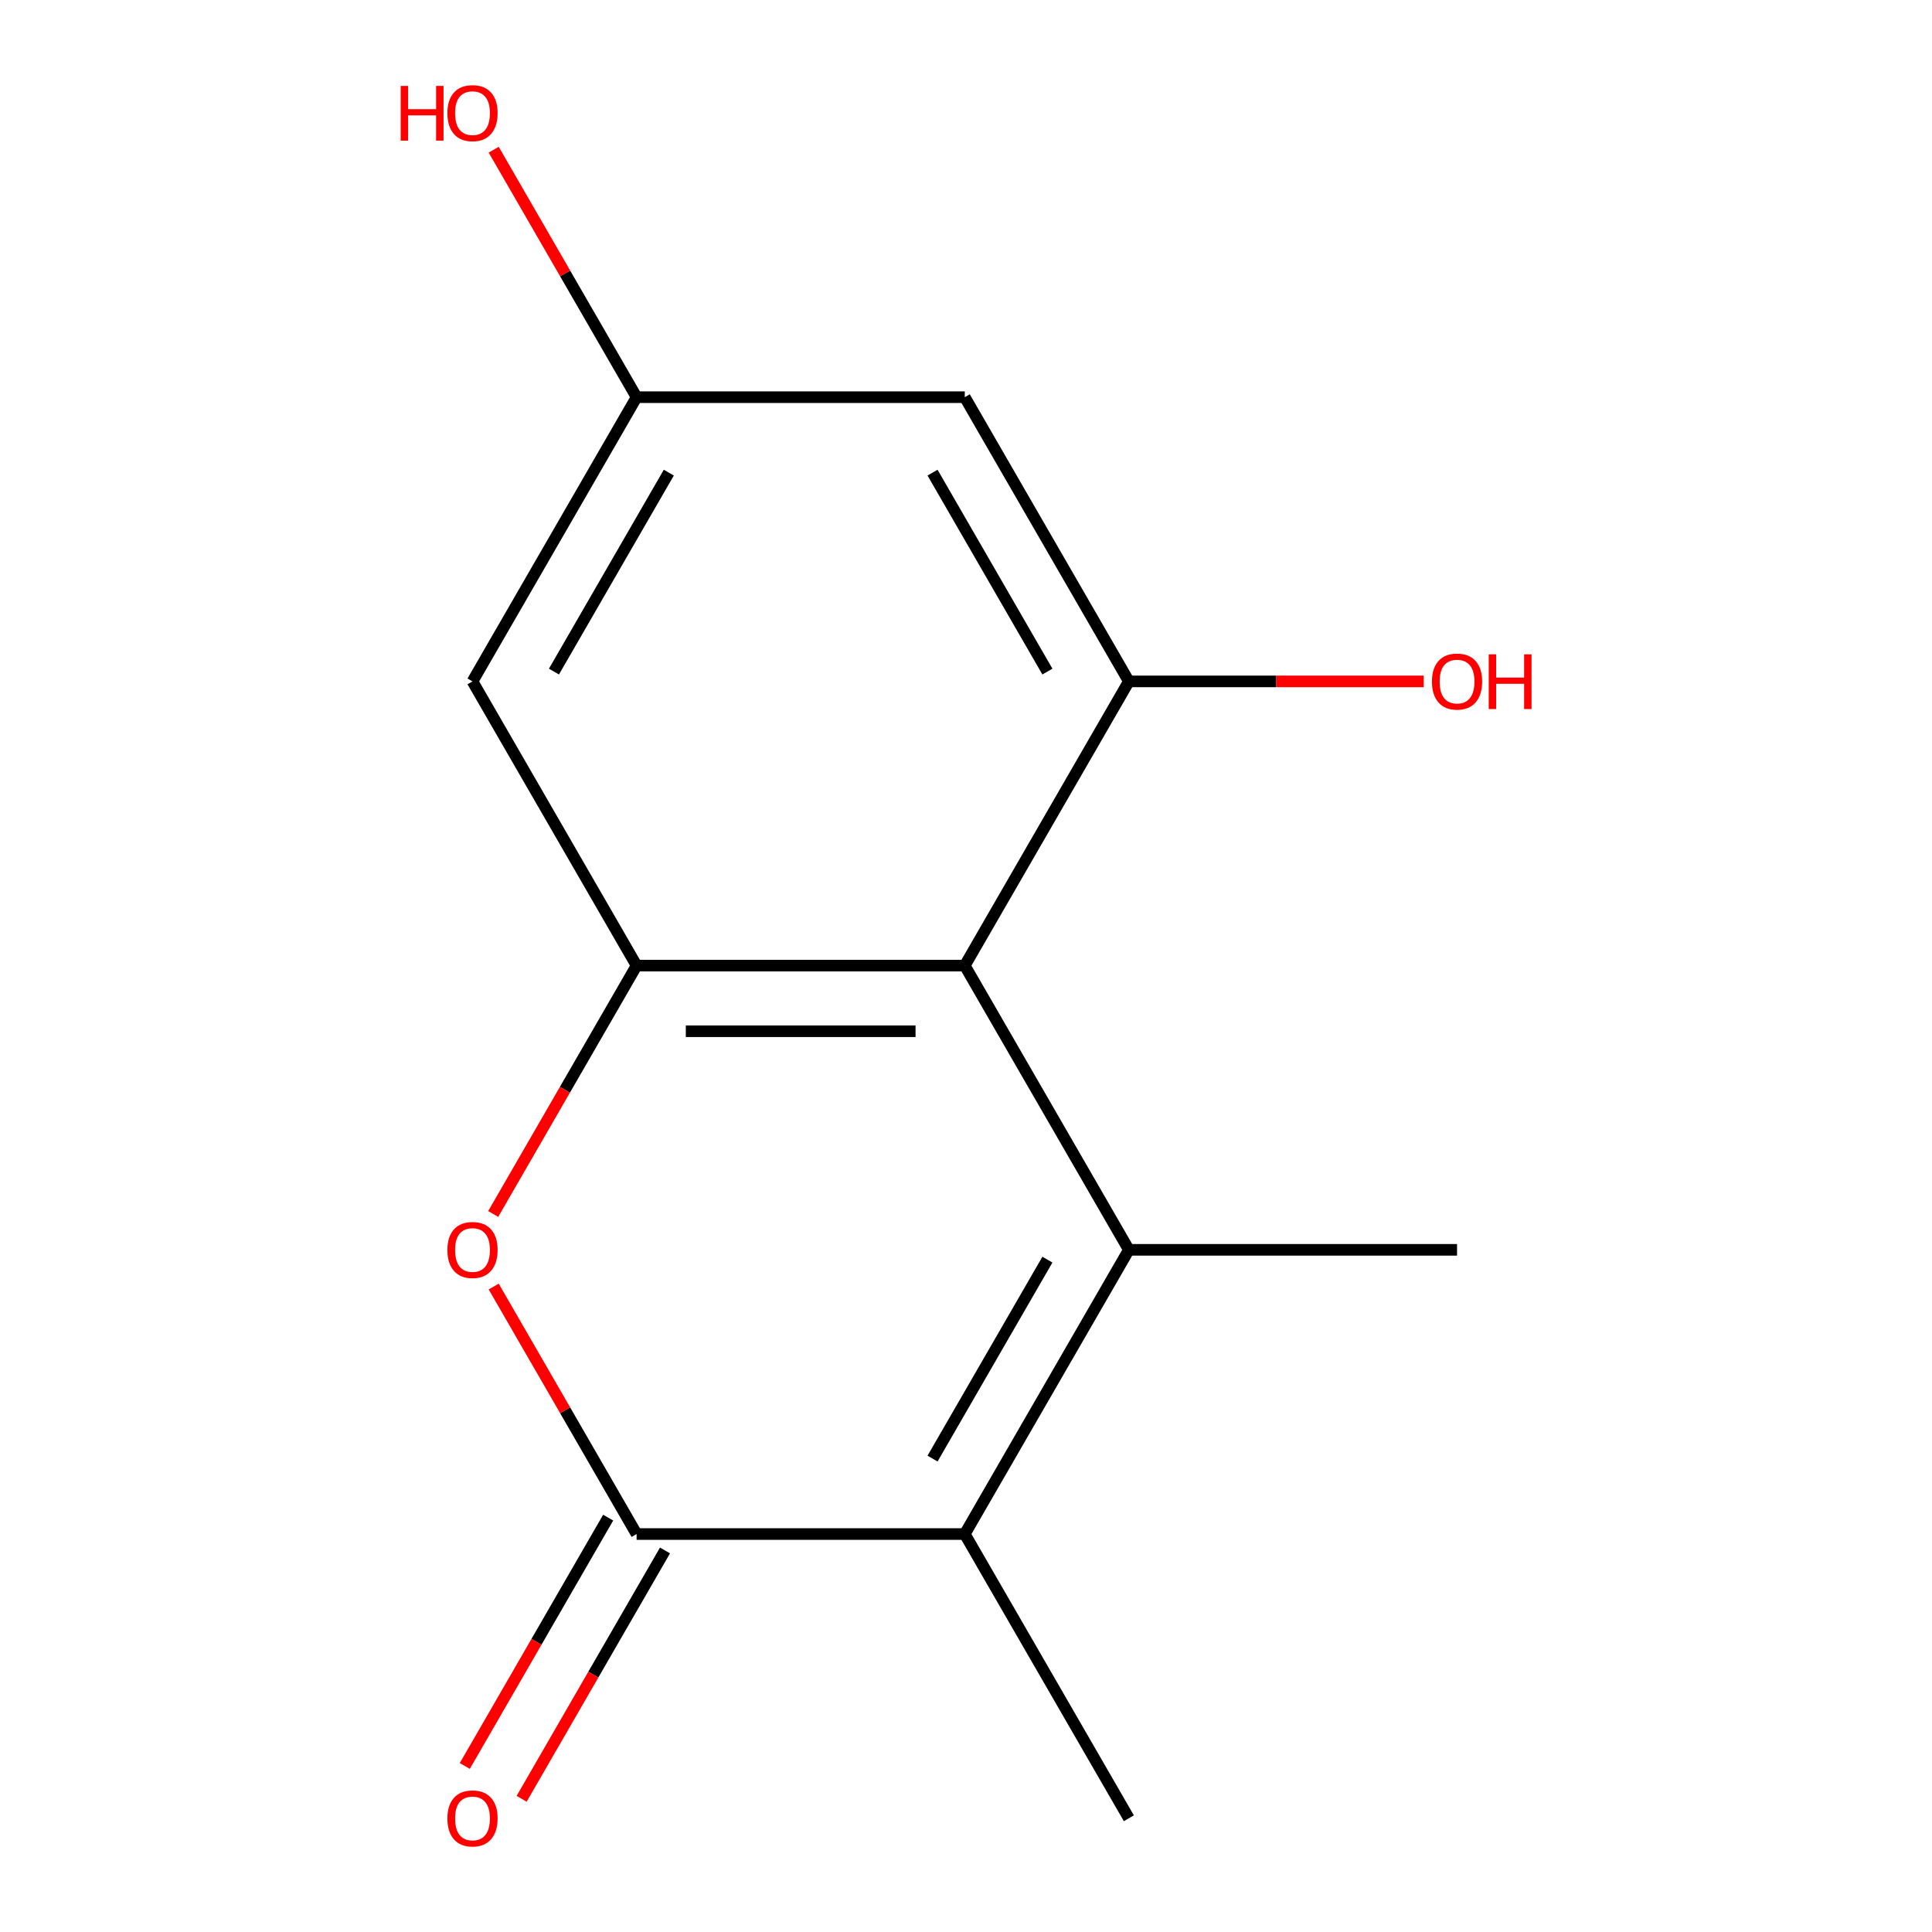 <?xml version='1.0' encoding='iso-8859-1'?>
<svg version='1.1' baseProfile='full'
              xmlns='http://www.w3.org/2000/svg'
                      xmlns:rdkit='http://www.rdkit.org/xml'
                      xmlns:xlink='http://www.w3.org/1999/xlink'
                  xml:space='preserve'
width='1000px' height='1000px' viewBox='0 0 1000 1000'>
<!-- END OF HEADER -->
<rect style='opacity:1.0;fill:#FFFFFF;stroke:none' width='1000' height='1000' x='0' y='0'> </rect>
<path class='bond-0' d='M 584.297,646.909 L 499.364,499.8' style='fill:none;fill-rule:evenodd;stroke:#000000;stroke-width:6px;stroke-linecap:butt;stroke-linejoin:miter;stroke-opacity:1' />
<path class='bond-2' d='M 584.297,646.909 L 499.364,794.018' style='fill:none;fill-rule:evenodd;stroke:#000000;stroke-width:6px;stroke-linecap:butt;stroke-linejoin:miter;stroke-opacity:1' />
<path class='bond-2' d='M 542.135,651.989 L 482.682,754.965' style='fill:none;fill-rule:evenodd;stroke:#000000;stroke-width:6px;stroke-linecap:butt;stroke-linejoin:miter;stroke-opacity:1' />
<path class='bond-11' d='M 584.297,646.909 L 754.164,646.909' style='fill:none;fill-rule:evenodd;stroke:#000000;stroke-width:6px;stroke-linecap:butt;stroke-linejoin:miter;stroke-opacity:1' />
<path class='bond-3' d='M 499.364,499.8 L 329.497,499.8' style='fill:none;fill-rule:evenodd;stroke:#000000;stroke-width:6px;stroke-linecap:butt;stroke-linejoin:miter;stroke-opacity:1' />
<path class='bond-3' d='M 473.884,533.773 L 354.977,533.773' style='fill:none;fill-rule:evenodd;stroke:#000000;stroke-width:6px;stroke-linecap:butt;stroke-linejoin:miter;stroke-opacity:1' />
<path class='bond-5' d='M 499.364,499.8 L 584.297,352.691' style='fill:none;fill-rule:evenodd;stroke:#000000;stroke-width:6px;stroke-linecap:butt;stroke-linejoin:miter;stroke-opacity:1' />
<path class='bond-1' d='M 329.497,794.018 L 499.364,794.018' style='fill:none;fill-rule:evenodd;stroke:#000000;stroke-width:6px;stroke-linecap:butt;stroke-linejoin:miter;stroke-opacity:1' />
<path class='bond-4' d='M 329.497,794.018 L 292.517,729.967' style='fill:none;fill-rule:evenodd;stroke:#000000;stroke-width:6px;stroke-linecap:butt;stroke-linejoin:miter;stroke-opacity:1' />
<path class='bond-4' d='M 292.517,729.967 L 255.537,665.916' style='fill:none;fill-rule:evenodd;stroke:#FF0000;stroke-width:6px;stroke-linecap:butt;stroke-linejoin:miter;stroke-opacity:1' />
<path class='bond-9' d='M 314.786,785.525 L 277.679,849.796' style='fill:none;fill-rule:evenodd;stroke:#000000;stroke-width:6px;stroke-linecap:butt;stroke-linejoin:miter;stroke-opacity:1' />
<path class='bond-9' d='M 277.679,849.796 L 240.572,914.068' style='fill:none;fill-rule:evenodd;stroke:#FF0000;stroke-width:6px;stroke-linecap:butt;stroke-linejoin:miter;stroke-opacity:1' />
<path class='bond-9' d='M 344.208,802.512 L 307.1,866.783' style='fill:none;fill-rule:evenodd;stroke:#000000;stroke-width:6px;stroke-linecap:butt;stroke-linejoin:miter;stroke-opacity:1' />
<path class='bond-9' d='M 307.1,866.783 L 269.993,931.054' style='fill:none;fill-rule:evenodd;stroke:#FF0000;stroke-width:6px;stroke-linecap:butt;stroke-linejoin:miter;stroke-opacity:1' />
<path class='bond-12' d='M 499.364,794.018 L 584.297,941.128' style='fill:none;fill-rule:evenodd;stroke:#000000;stroke-width:6px;stroke-linecap:butt;stroke-linejoin:miter;stroke-opacity:1' />
<path class='bond-6' d='M 329.497,499.8 L 244.563,352.691' style='fill:none;fill-rule:evenodd;stroke:#000000;stroke-width:6px;stroke-linecap:butt;stroke-linejoin:miter;stroke-opacity:1' />
<path class='bond-14' d='M 329.497,499.8 L 292.39,564.071' style='fill:none;fill-rule:evenodd;stroke:#000000;stroke-width:6px;stroke-linecap:butt;stroke-linejoin:miter;stroke-opacity:1' />
<path class='bond-14' d='M 292.39,564.071 L 255.283,628.343' style='fill:none;fill-rule:evenodd;stroke:#FF0000;stroke-width:6px;stroke-linecap:butt;stroke-linejoin:miter;stroke-opacity:1' />
<path class='bond-7' d='M 584.297,352.691 L 499.364,205.582' style='fill:none;fill-rule:evenodd;stroke:#000000;stroke-width:6px;stroke-linecap:butt;stroke-linejoin:miter;stroke-opacity:1' />
<path class='bond-7' d='M 542.135,347.611 L 482.682,244.635' style='fill:none;fill-rule:evenodd;stroke:#000000;stroke-width:6px;stroke-linecap:butt;stroke-linejoin:miter;stroke-opacity:1' />
<path class='bond-10' d='M 584.297,352.691 L 660.607,352.691' style='fill:none;fill-rule:evenodd;stroke:#000000;stroke-width:6px;stroke-linecap:butt;stroke-linejoin:miter;stroke-opacity:1' />
<path class='bond-10' d='M 660.607,352.691 L 736.918,352.691' style='fill:none;fill-rule:evenodd;stroke:#FF0000;stroke-width:6px;stroke-linecap:butt;stroke-linejoin:miter;stroke-opacity:1' />
<path class='bond-15' d='M 244.563,352.691 L 329.497,205.582' style='fill:none;fill-rule:evenodd;stroke:#000000;stroke-width:6px;stroke-linecap:butt;stroke-linejoin:miter;stroke-opacity:1' />
<path class='bond-15' d='M 286.725,347.611 L 346.178,244.635' style='fill:none;fill-rule:evenodd;stroke:#000000;stroke-width:6px;stroke-linecap:butt;stroke-linejoin:miter;stroke-opacity:1' />
<path class='bond-8' d='M 499.364,205.582 L 329.497,205.582' style='fill:none;fill-rule:evenodd;stroke:#000000;stroke-width:6px;stroke-linecap:butt;stroke-linejoin:miter;stroke-opacity:1' />
<path class='bond-13' d='M 329.497,205.582 L 292.517,141.53' style='fill:none;fill-rule:evenodd;stroke:#000000;stroke-width:6px;stroke-linecap:butt;stroke-linejoin:miter;stroke-opacity:1' />
<path class='bond-13' d='M 292.517,141.53 L 255.537,77.479' style='fill:none;fill-rule:evenodd;stroke:#FF0000;stroke-width:6px;stroke-linecap:butt;stroke-linejoin:miter;stroke-opacity:1' />
<path  class='atom-5' d='M 231.563 646.989
Q 231.563 640.189, 234.923 636.389
Q 238.283 632.589, 244.563 632.589
Q 250.843 632.589, 254.203 636.389
Q 257.563 640.189, 257.563 646.989
Q 257.563 653.869, 254.163 657.789
Q 250.763 661.669, 244.563 661.669
Q 238.323 661.669, 234.923 657.789
Q 231.563 653.909, 231.563 646.989
M 244.563 658.469
Q 248.883 658.469, 251.203 655.589
Q 253.563 652.669, 253.563 646.989
Q 253.563 641.429, 251.203 638.629
Q 248.883 635.789, 244.563 635.789
Q 240.243 635.789, 237.883 638.589
Q 235.563 641.389, 235.563 646.989
Q 235.563 652.709, 237.883 655.589
Q 240.243 658.469, 244.563 658.469
' fill='#FF0000'/>
<path  class='atom-10' d='M 231.563 941.208
Q 231.563 934.408, 234.923 930.608
Q 238.283 926.808, 244.563 926.808
Q 250.843 926.808, 254.203 930.608
Q 257.563 934.408, 257.563 941.208
Q 257.563 948.088, 254.163 952.008
Q 250.763 955.888, 244.563 955.888
Q 238.323 955.888, 234.923 952.008
Q 231.563 948.128, 231.563 941.208
M 244.563 952.688
Q 248.883 952.688, 251.203 949.808
Q 253.563 946.888, 253.563 941.208
Q 253.563 935.648, 251.203 932.848
Q 248.883 930.008, 244.563 930.008
Q 240.243 930.008, 237.883 932.808
Q 235.563 935.608, 235.563 941.208
Q 235.563 946.928, 237.883 949.808
Q 240.243 952.688, 244.563 952.688
' fill='#FF0000'/>
<path  class='atom-11' d='M 741.164 352.771
Q 741.164 345.971, 744.524 342.171
Q 747.884 338.371, 754.164 338.371
Q 760.444 338.371, 763.804 342.171
Q 767.164 345.971, 767.164 352.771
Q 767.164 359.651, 763.764 363.571
Q 760.364 367.451, 754.164 367.451
Q 747.924 367.451, 744.524 363.571
Q 741.164 359.691, 741.164 352.771
M 754.164 364.251
Q 758.484 364.251, 760.804 361.371
Q 763.164 358.451, 763.164 352.771
Q 763.164 347.211, 760.804 344.411
Q 758.484 341.571, 754.164 341.571
Q 749.844 341.571, 747.484 344.371
Q 745.164 347.171, 745.164 352.771
Q 745.164 358.491, 747.484 361.371
Q 749.844 364.251, 754.164 364.251
' fill='#FF0000'/>
<path  class='atom-11' d='M 770.564 338.691
L 774.404 338.691
L 774.404 350.731
L 788.884 350.731
L 788.884 338.691
L 792.724 338.691
L 792.724 367.011
L 788.884 367.011
L 788.884 353.931
L 774.404 353.931
L 774.404 367.011
L 770.564 367.011
L 770.564 338.691
' fill='#FF0000'/>
<path  class='atom-14' d='M 207.403 44.472
L 211.243 44.472
L 211.243 56.512
L 225.723 56.512
L 225.723 44.472
L 229.563 44.472
L 229.563 72.792
L 225.723 72.792
L 225.723 59.712
L 211.243 59.712
L 211.243 72.792
L 207.403 72.792
L 207.403 44.472
' fill='#FF0000'/>
<path  class='atom-14' d='M 231.563 58.552
Q 231.563 51.752, 234.923 47.952
Q 238.283 44.152, 244.563 44.152
Q 250.843 44.152, 254.203 47.952
Q 257.563 51.752, 257.563 58.552
Q 257.563 65.432, 254.163 69.352
Q 250.763 73.232, 244.563 73.232
Q 238.323 73.232, 234.923 69.352
Q 231.563 65.472, 231.563 58.552
M 244.563 70.032
Q 248.883 70.032, 251.203 67.152
Q 253.563 64.232, 253.563 58.552
Q 253.563 52.992, 251.203 50.192
Q 248.883 47.352, 244.563 47.352
Q 240.243 47.352, 237.883 50.152
Q 235.563 52.952, 235.563 58.552
Q 235.563 64.272, 237.883 67.152
Q 240.243 70.032, 244.563 70.032
' fill='#FF0000'/>
</svg>
